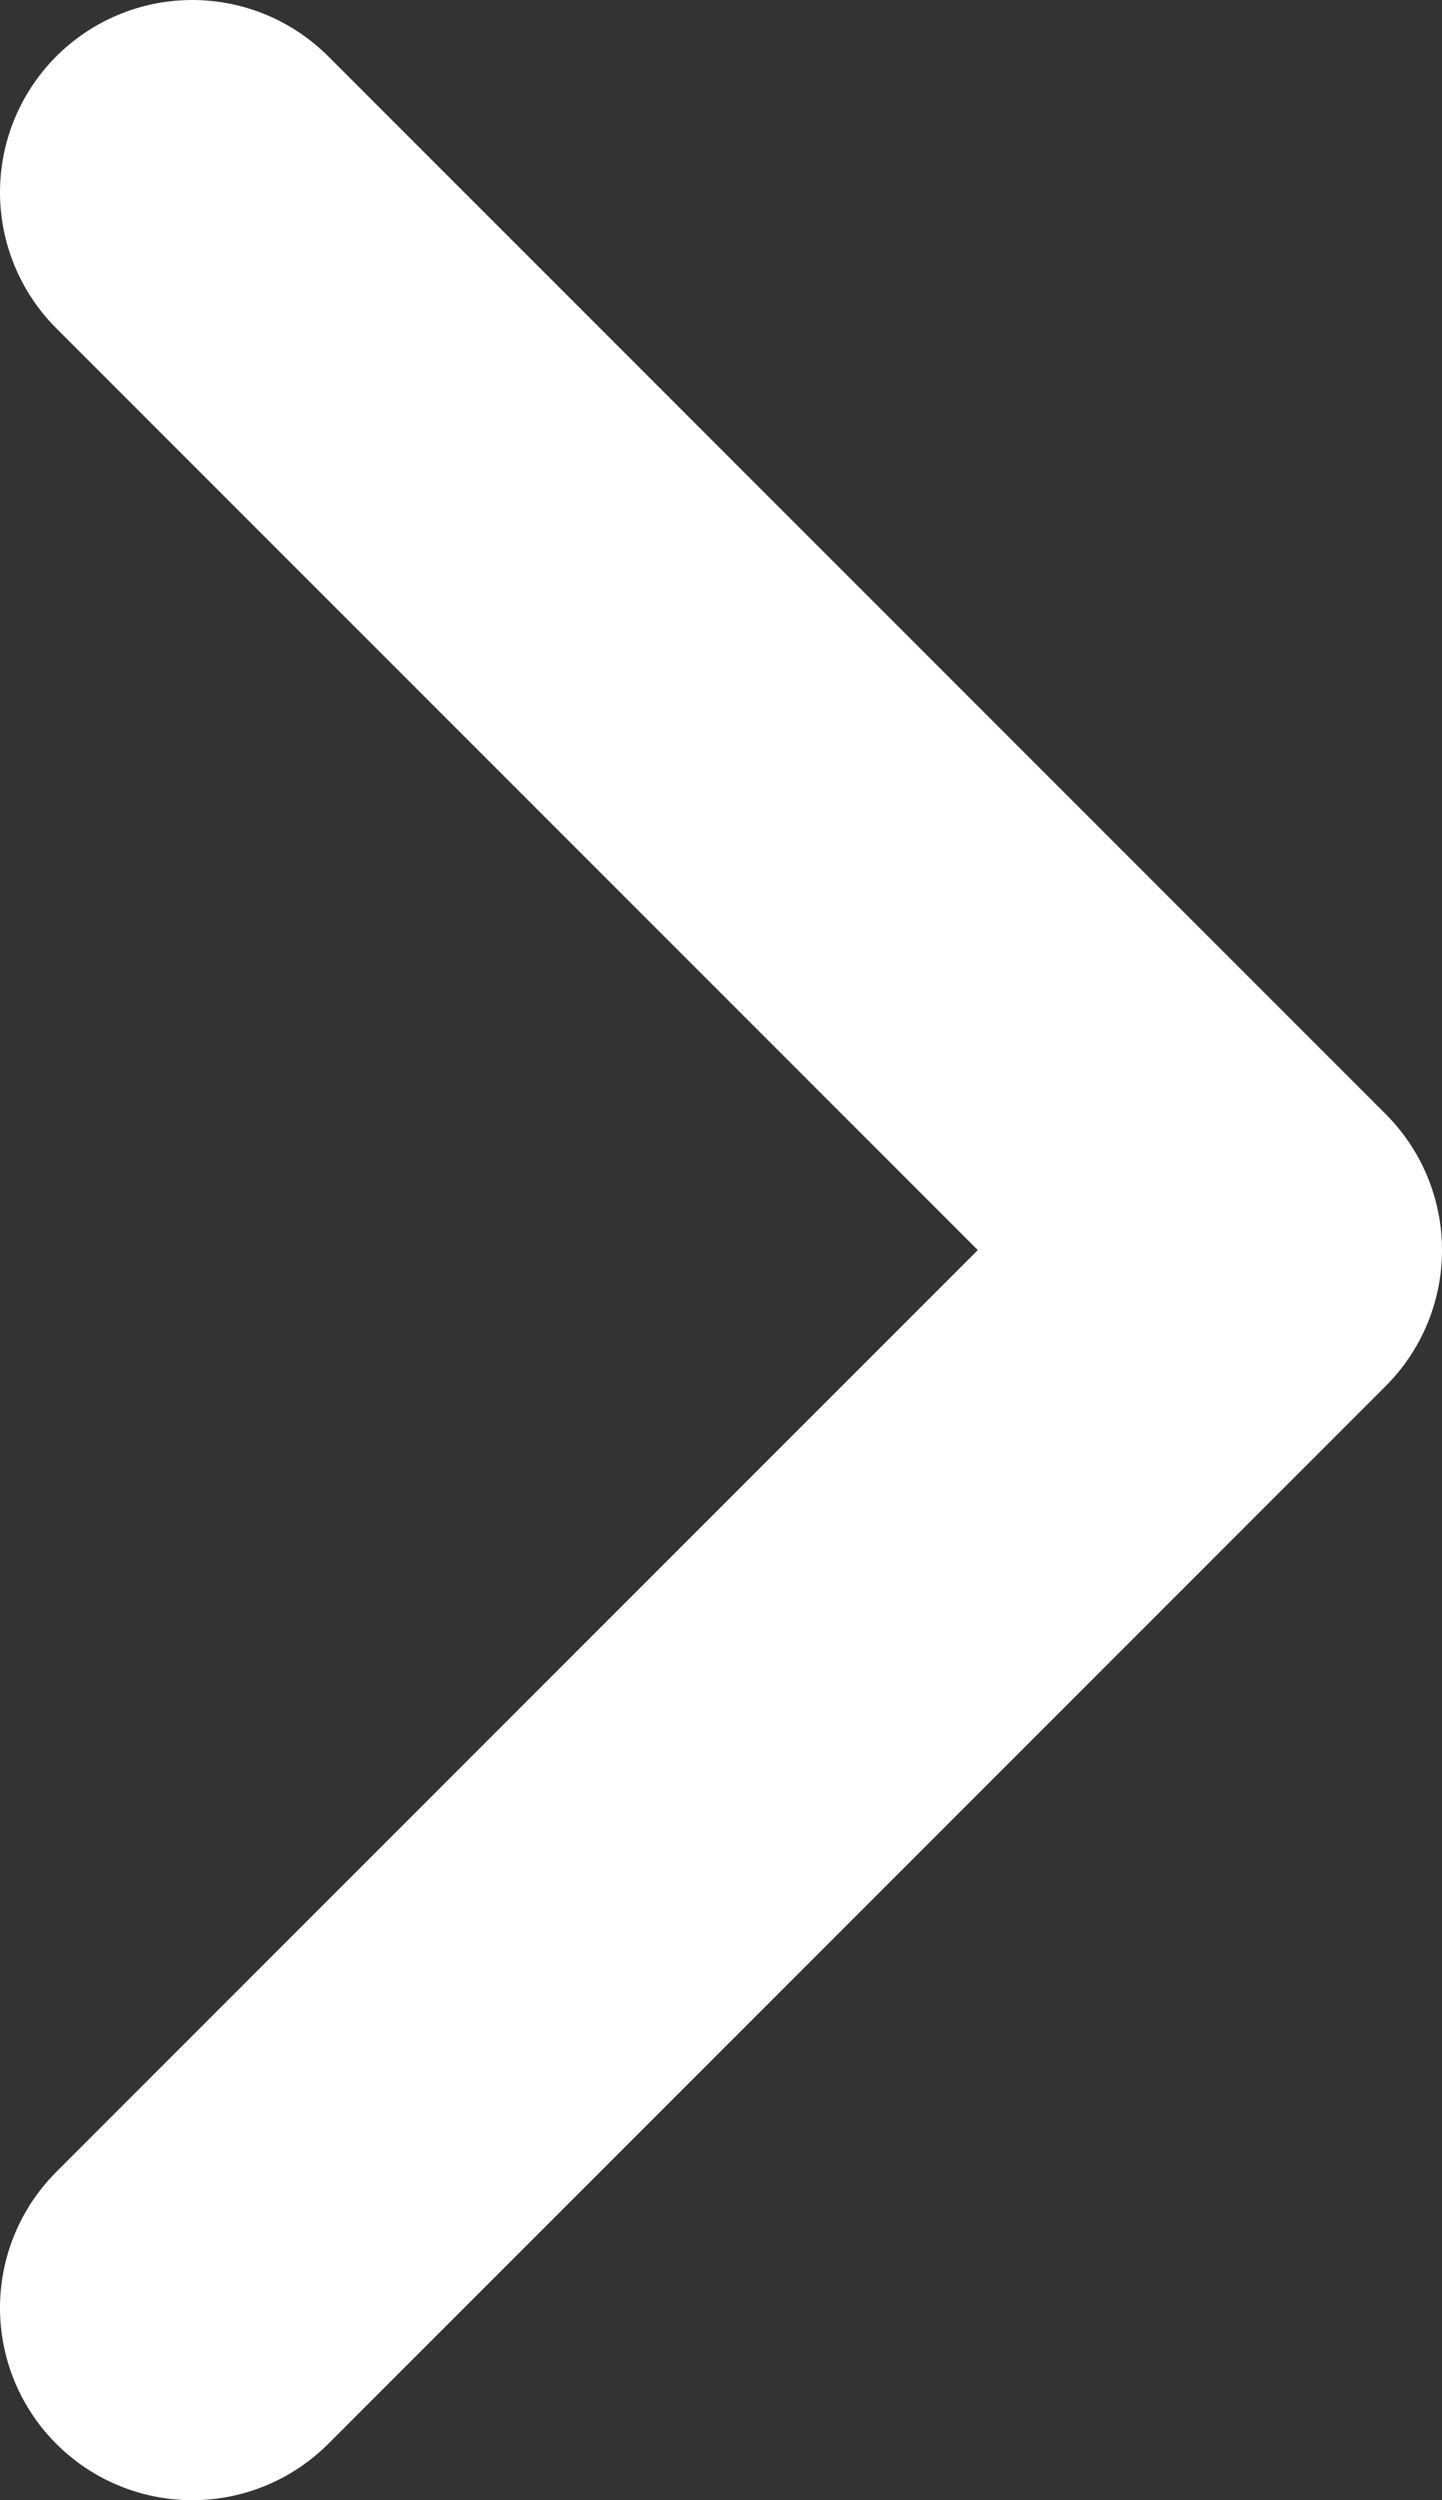 <svg xmlns="http://www.w3.org/2000/svg" viewBox="0 0 7.5 13"><rect x="0" y="0" width="7.5" height="13" fill="#333333" stroke="none"/><defs><style>.cls-1{fill:none;stroke:#fff;stroke-linecap:round;stroke-linejoin:round;stroke-width:2px;}</style></defs><title>right-arrow-white</title><g id="Capa_2" data-name="Capa 2"><g id="Capa_1-2" data-name="Capa 1"><polyline class="cls-1" points="1 1 6.5 6.5 1 12"/></g></g></svg>
